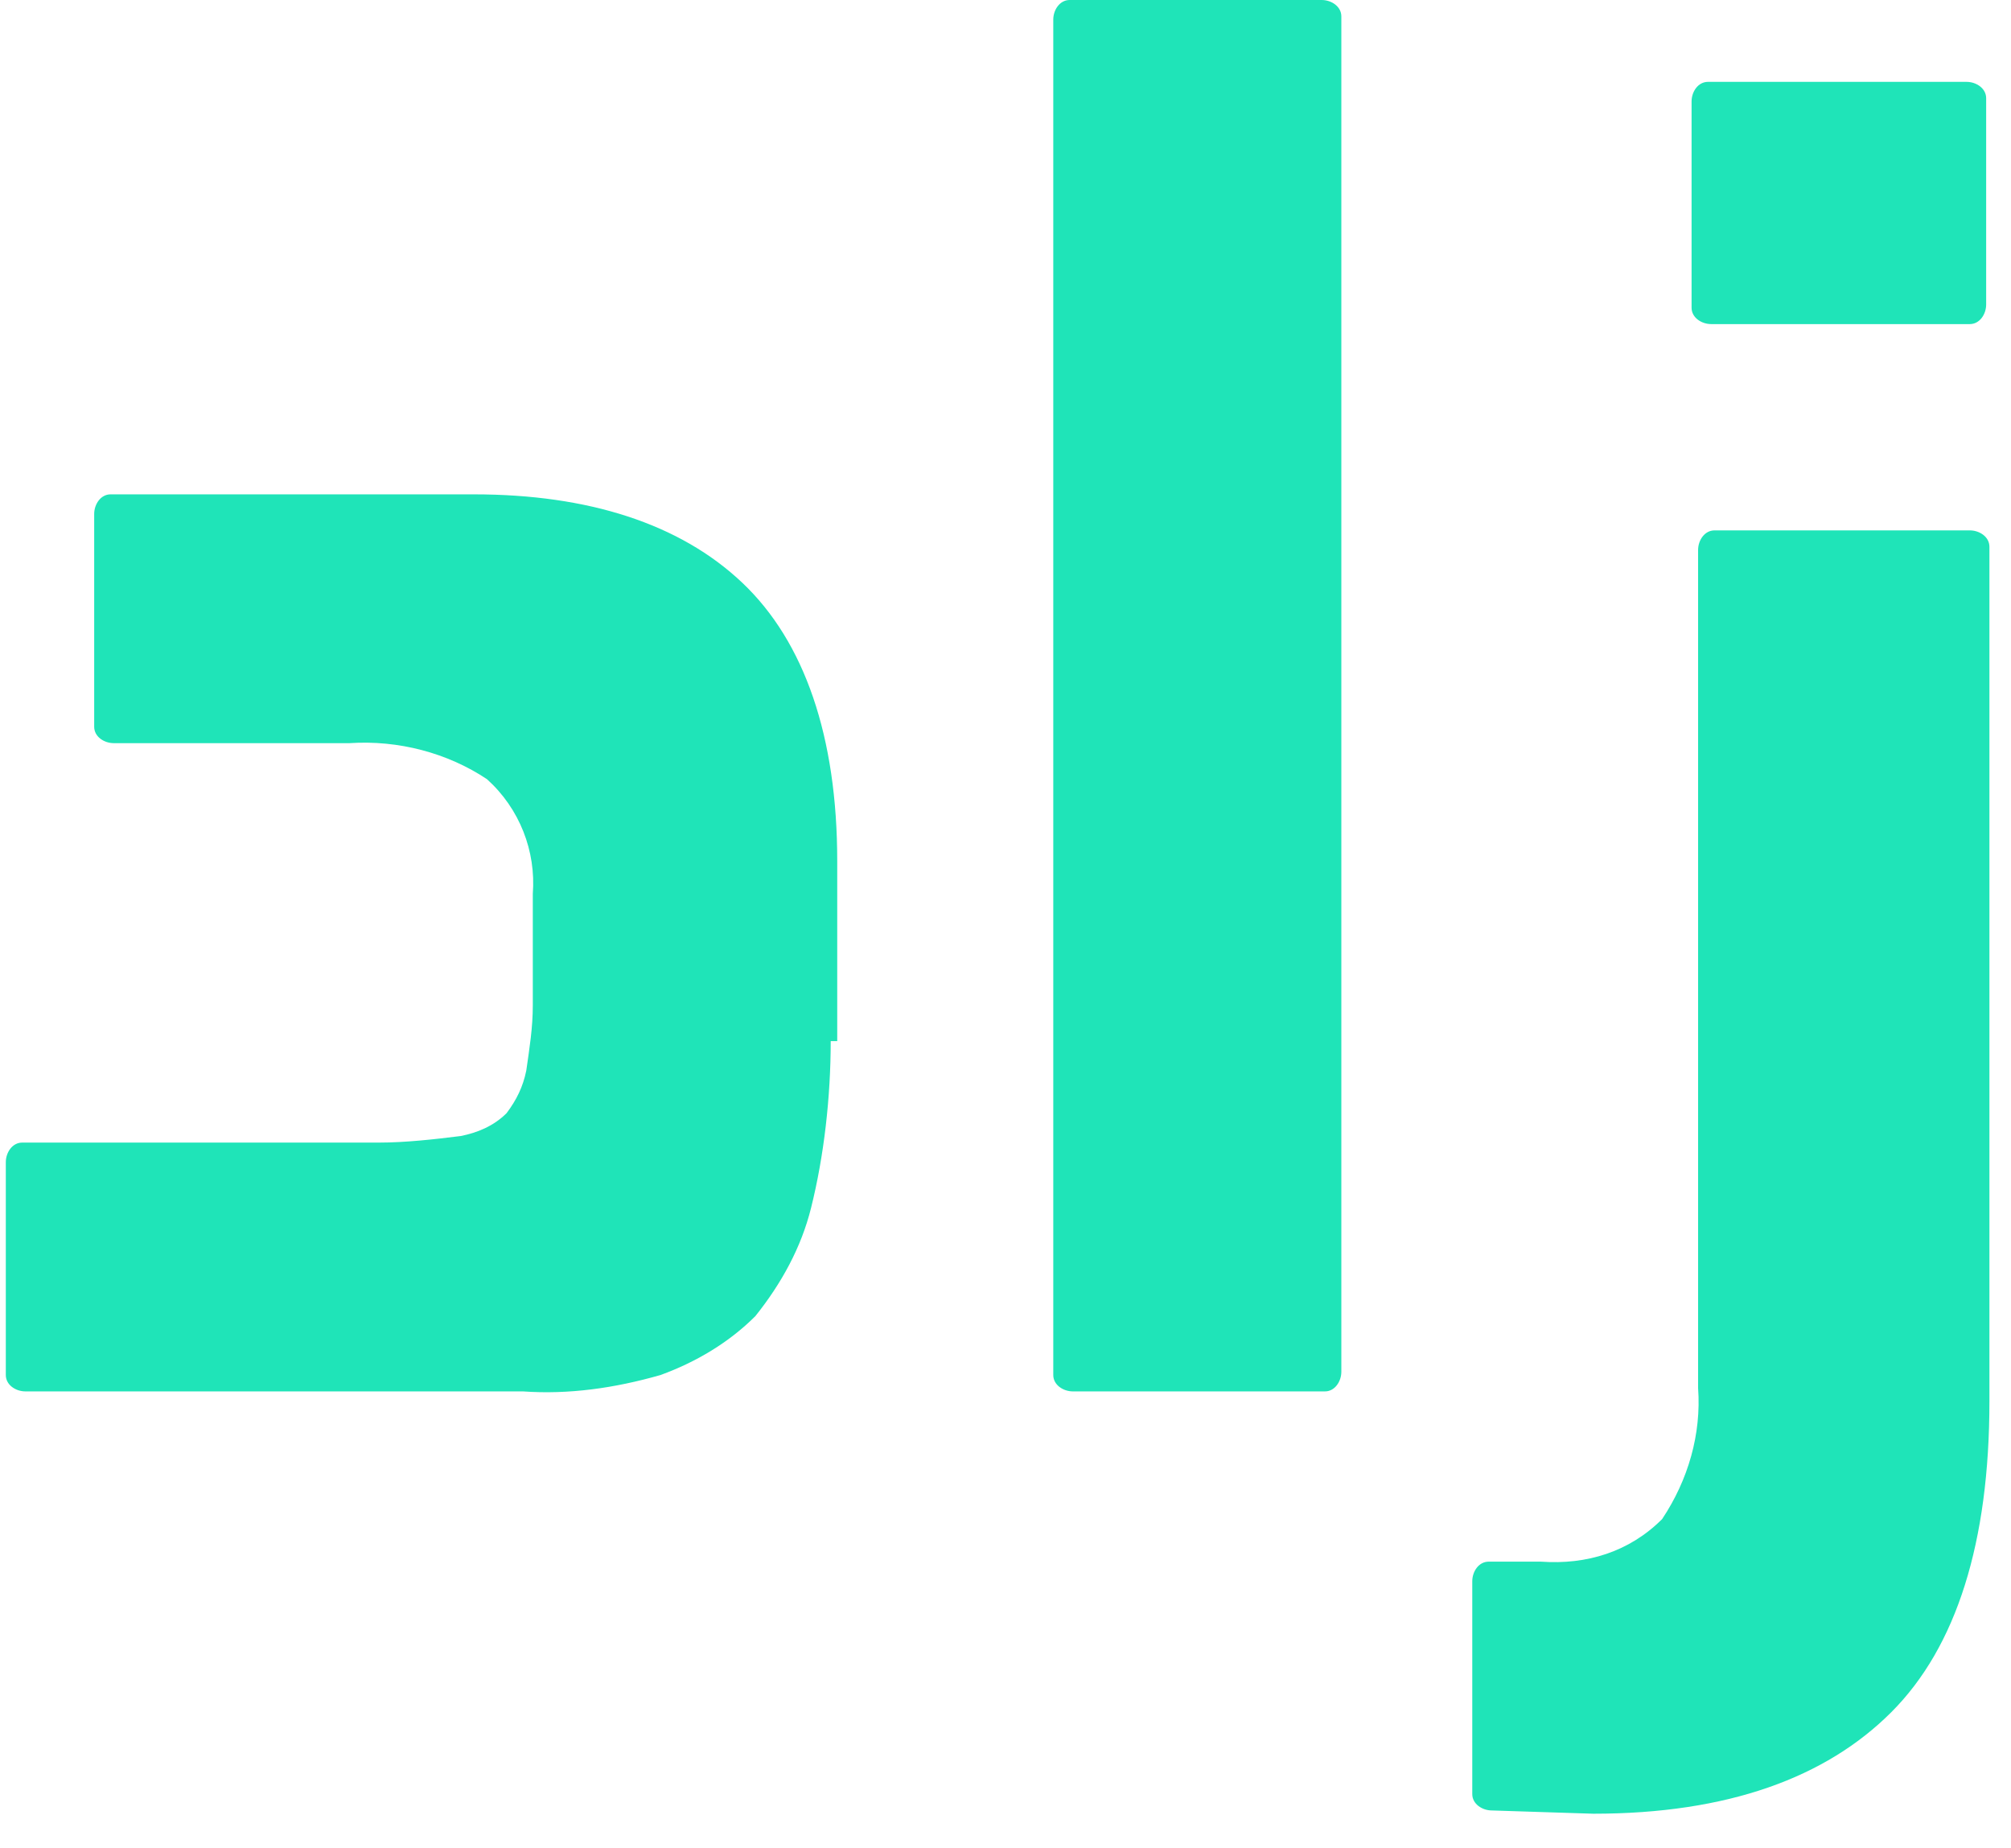 <svg width="37" height="34" viewBox="0 0 37 34" fill="none" xmlns="http://www.w3.org/2000/svg">
<g clip-path="url(#clip0_8412_20525)">
<path d="M15.284 19.152C15.284 20.176 15.163 21.26 14.922 22.223C14.742 22.946 14.38 23.608 13.898 24.211C13.416 24.693 12.814 25.054 12.152 25.295C11.309 25.536 10.466 25.656 9.622 25.596H0.468C0.287 25.596 0.107 25.476 0.107 25.295V21.38C0.107 21.2 0.227 21.019 0.408 21.019H6.972C7.454 21.019 7.996 20.959 8.478 20.898C8.779 20.838 9.08 20.718 9.321 20.477C9.502 20.236 9.622 19.995 9.683 19.694C9.743 19.272 9.803 18.911 9.803 18.489V16.442C9.863 15.659 9.562 14.876 8.96 14.334C8.237 13.852 7.334 13.611 6.43 13.671H2.094C1.913 13.671 1.733 13.551 1.733 13.37V9.455C1.733 9.275 1.853 9.094 2.034 9.094H8.719C10.827 9.094 12.513 9.636 13.657 10.72C14.802 11.804 15.404 13.551 15.404 15.839V19.152H15.284ZM24.679 25.235C24.679 25.415 24.558 25.596 24.378 25.596H19.74C19.56 25.596 19.379 25.476 19.379 25.295V0.361C19.379 0.181 19.499 0 19.68 0H24.317C24.498 0 24.679 0.12 24.679 0.301V25.235ZM27.449 33.305C27.268 33.305 27.088 33.184 27.088 33.004V29.089C27.088 28.908 27.208 28.728 27.389 28.728H28.353C29.196 28.788 29.979 28.547 30.581 27.945C31.063 27.222 31.304 26.379 31.243 25.536V10.118C31.243 9.937 31.364 9.757 31.544 9.757H36.242C36.423 9.757 36.603 9.877 36.603 10.058V25.777C36.603 28.366 36.001 30.294 34.797 31.498C33.592 32.703 31.785 33.365 29.316 33.365L27.449 33.305ZM31.484 5.962C31.304 5.962 31.123 5.842 31.123 5.661V1.867C31.123 1.686 31.243 1.506 31.424 1.506H36.182C36.363 1.506 36.543 1.626 36.543 1.807V5.601C36.543 5.782 36.423 5.962 36.242 5.962H31.484Z" fill="#1FE4B8"/>
</g>
<defs>
<clipPath id="clip0_8412_20525">
<rect width="37" height="34" fill="white"/>
</clipPath>
</defs>
</svg>
